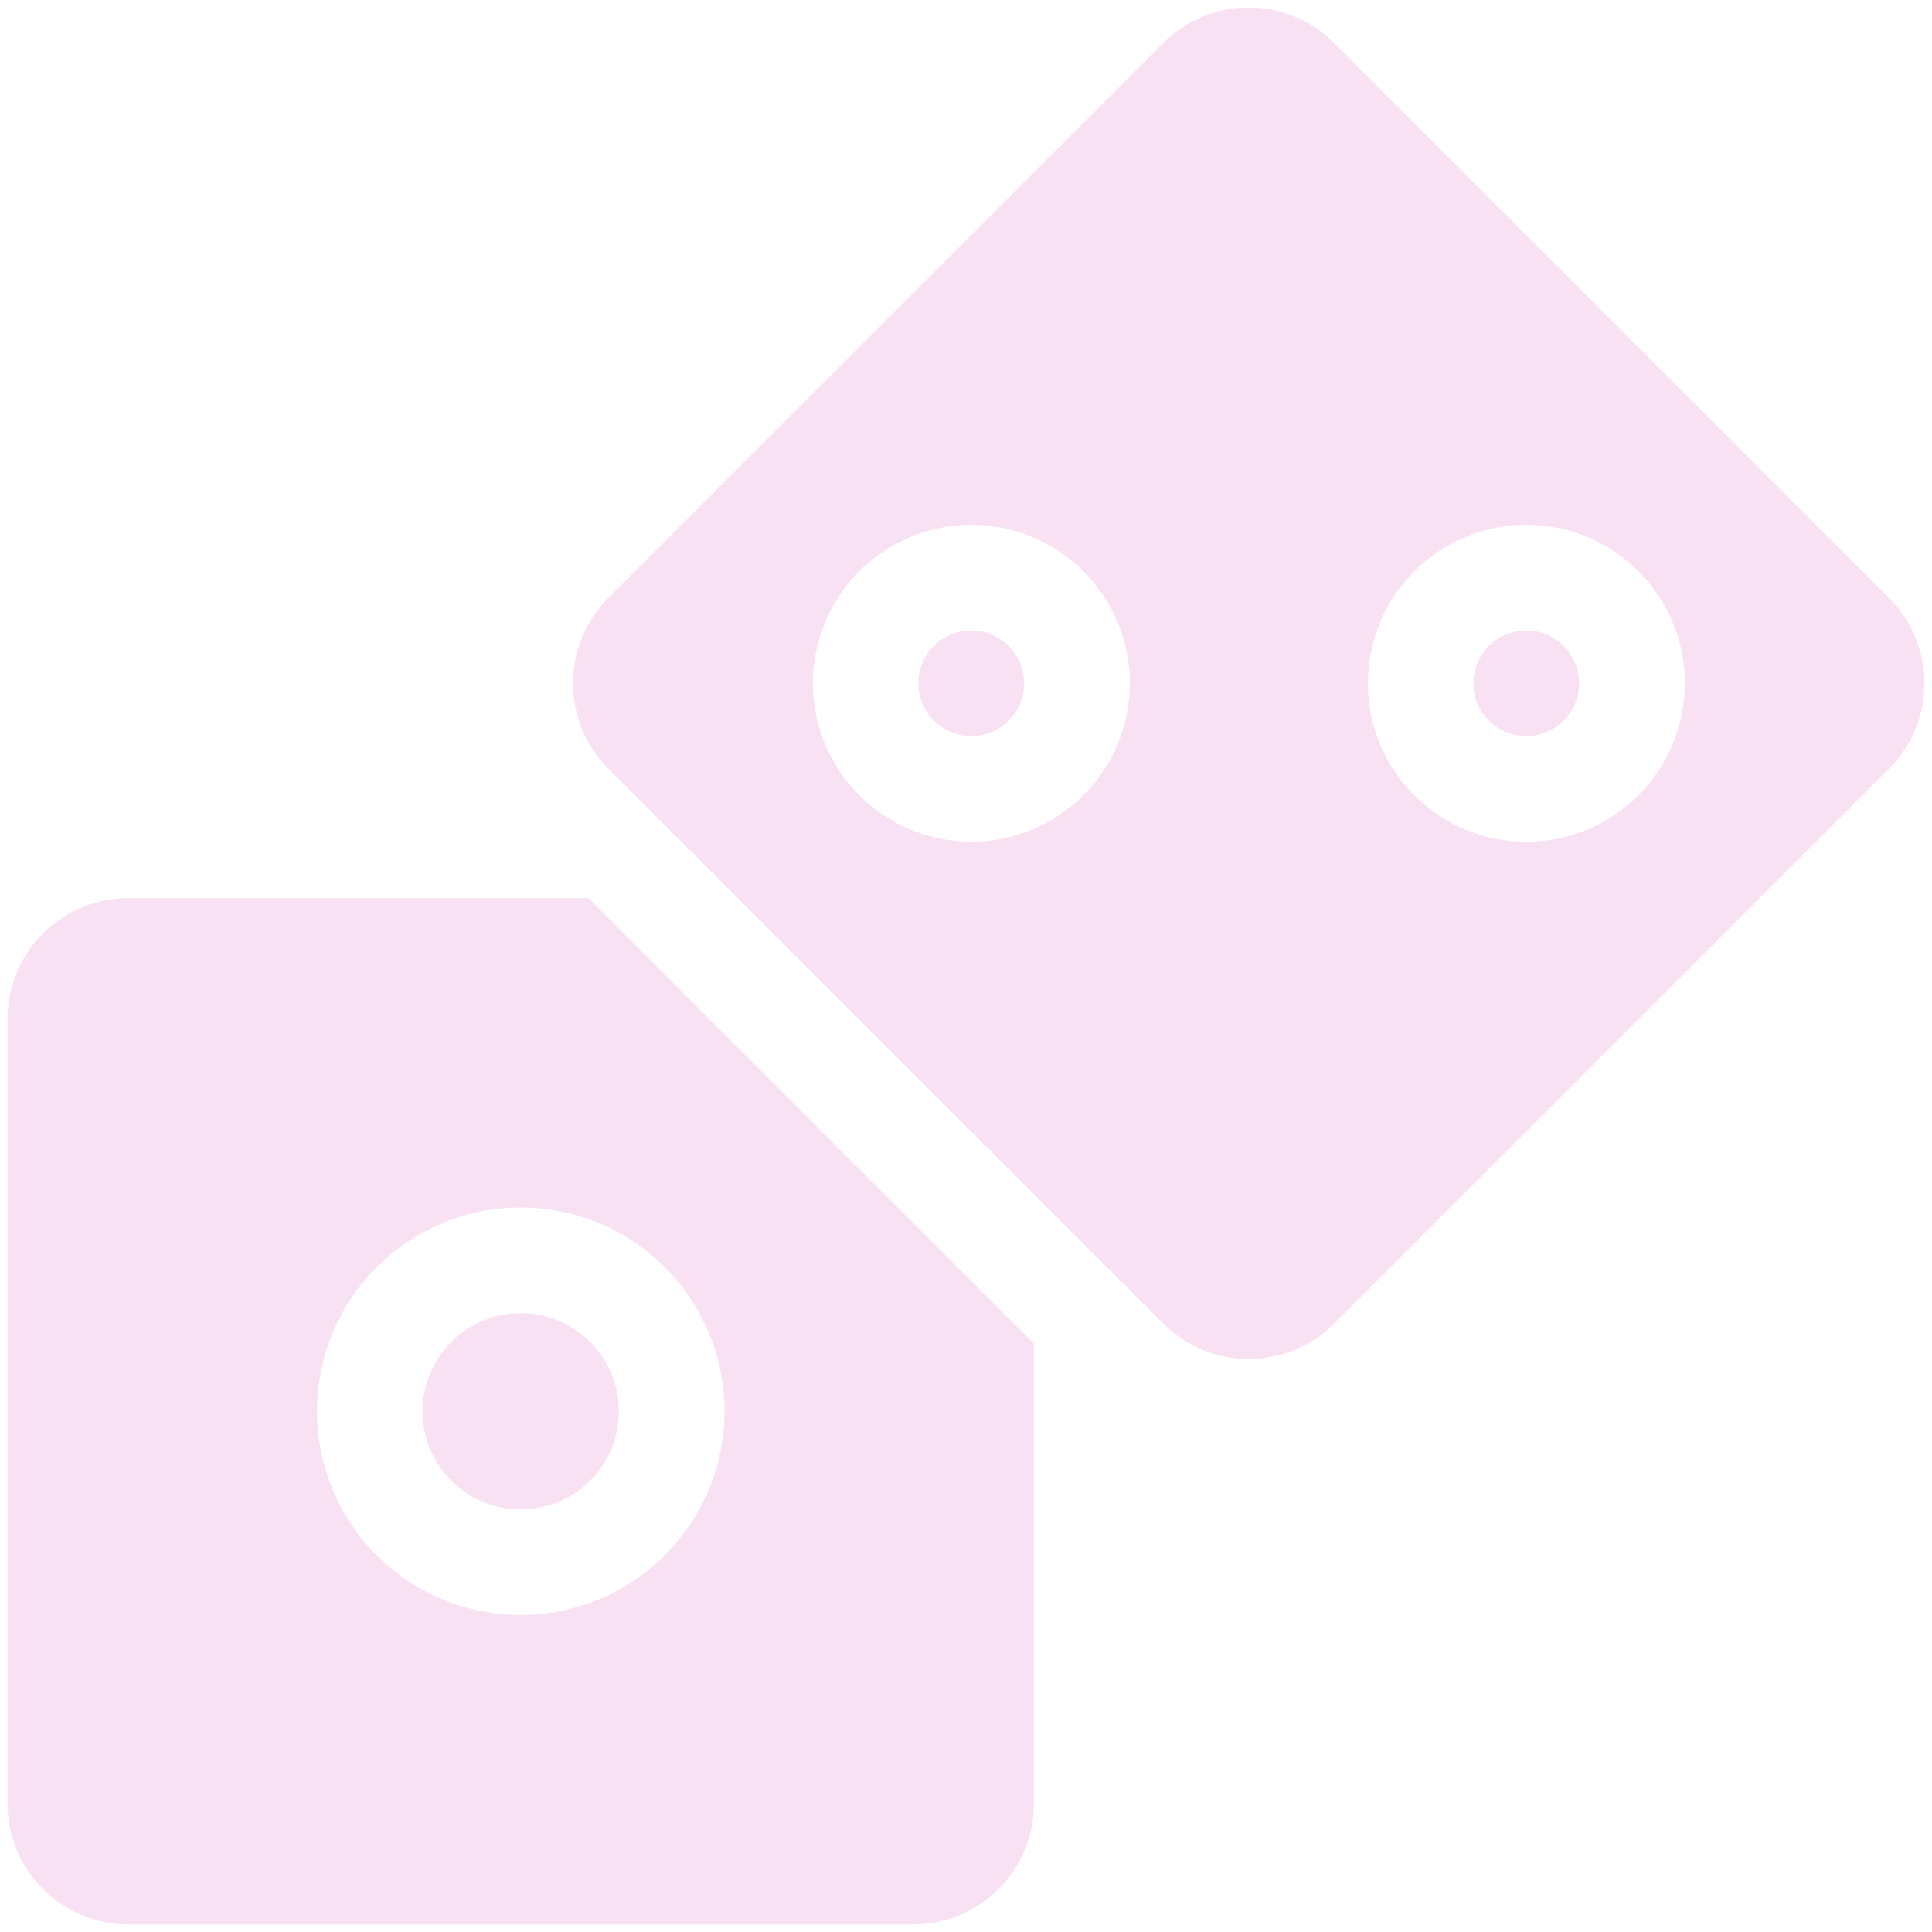 <svg width="40" height="40" viewBox="0 0 40 40" fill="none" xmlns="http://www.w3.org/2000/svg">
<g clip-path="url(#clip0_282_5605)">
<path d="M20.108 15.24C20.712 15.24 21.202 14.751 21.202 14.146C21.202 13.542 20.712 13.053 20.108 13.053C19.504 13.053 19.014 13.542 19.014 14.146C19.014 14.751 19.504 15.24 20.108 15.24Z" fill="#F8E1F3"/>
<path d="M31.599 15.24C32.203 15.24 32.693 14.751 32.693 14.146C32.693 13.542 32.203 13.053 31.599 13.053C30.995 13.053 30.505 13.542 30.505 14.146C30.505 14.751 30.995 15.24 31.599 15.24Z" fill="#F8E1F3"/>
<path d="M39.111 12.379L27.621 0.889C27.389 0.656 27.113 0.472 26.81 0.347C26.507 0.221 26.182 0.156 25.853 0.156C25.525 0.156 25.2 0.221 24.897 0.347C24.593 0.472 24.318 0.656 24.086 0.889L12.595 12.379C12.363 12.611 12.179 12.887 12.053 13.19C11.927 13.494 11.863 13.819 11.863 14.147C11.863 14.475 11.927 14.8 12.053 15.104C12.179 15.407 12.363 15.683 12.595 15.915L24.086 27.405C24.318 27.637 24.593 27.821 24.897 27.947C25.2 28.072 25.525 28.137 25.853 28.137C26.182 28.137 26.507 28.072 26.81 27.947C27.113 27.821 27.389 27.637 27.621 27.405L39.111 15.915C39.343 15.683 39.528 15.407 39.653 15.104C39.779 14.8 39.843 14.475 39.843 14.147C39.843 13.819 39.779 13.494 39.653 13.19C39.528 12.887 39.343 12.611 39.111 12.379ZM20.111 17.428C19.462 17.428 18.828 17.235 18.288 16.875C17.749 16.514 17.328 16.002 17.08 15.402C16.831 14.803 16.766 14.143 16.893 13.507C17.02 12.87 17.332 12.285 17.791 11.826C18.25 11.368 18.835 11.055 19.471 10.928C20.108 10.802 20.767 10.867 21.367 11.115C21.966 11.364 22.479 11.784 22.84 12.324C23.2 12.863 23.392 13.498 23.392 14.147C23.392 15.017 23.045 15.852 22.429 16.467C21.813 17.082 20.979 17.428 20.108 17.428H20.111ZM31.602 17.428C30.953 17.428 30.319 17.235 29.779 16.875C29.239 16.514 28.819 16.002 28.57 15.402C28.322 14.803 28.257 14.143 28.384 13.507C28.51 12.87 28.823 12.285 29.282 11.826C29.741 11.368 30.325 11.055 30.962 10.928C31.598 10.802 32.258 10.867 32.858 11.115C33.457 11.364 33.969 11.784 34.33 12.324C34.691 12.863 34.883 13.498 34.883 14.147C34.882 15.017 34.536 15.852 33.92 16.467C33.304 17.082 32.469 17.428 31.599 17.428H31.602Z" fill="#F8E1F3"/>
<path d="M10.781 31.25C11.903 31.25 12.812 30.341 12.812 29.219C12.812 28.097 11.903 27.188 10.781 27.188C9.659 27.188 8.75 28.097 8.75 29.219C8.75 30.341 9.659 31.25 10.781 31.25Z" fill="#F8E1F3"/>
<path d="M12.18 18.594H2.656C1.993 18.594 1.357 18.857 0.888 19.326C0.42 19.795 0.156 20.431 0.156 21.094V37.344C0.156 38.007 0.42 38.643 0.888 39.111C1.357 39.58 1.993 39.844 2.656 39.844H18.906C19.569 39.844 20.205 39.58 20.674 39.111C21.143 38.643 21.406 38.007 21.406 37.344V27.82L12.18 18.594ZM10.781 33.438C9.947 33.438 9.131 33.19 8.437 32.727C7.744 32.263 7.203 31.604 6.884 30.833C6.564 30.062 6.481 29.214 6.644 28.396C6.806 27.577 7.208 26.826 7.798 26.236C8.388 25.646 9.14 25.244 9.958 25.081C10.777 24.918 11.625 25.002 12.396 25.321C13.167 25.64 13.825 26.181 14.289 26.875C14.753 27.569 15 28.384 15 29.219C14.999 30.337 14.554 31.41 13.763 32.2C12.972 32.991 11.9 33.436 10.781 33.438Z" fill="#F8E1F3"/>
</g>
<defs>
<clipPath id="clip0_282_5605">
<rect width="40" height="40" fill="white"/>
</clipPath>
</defs>
</svg>
